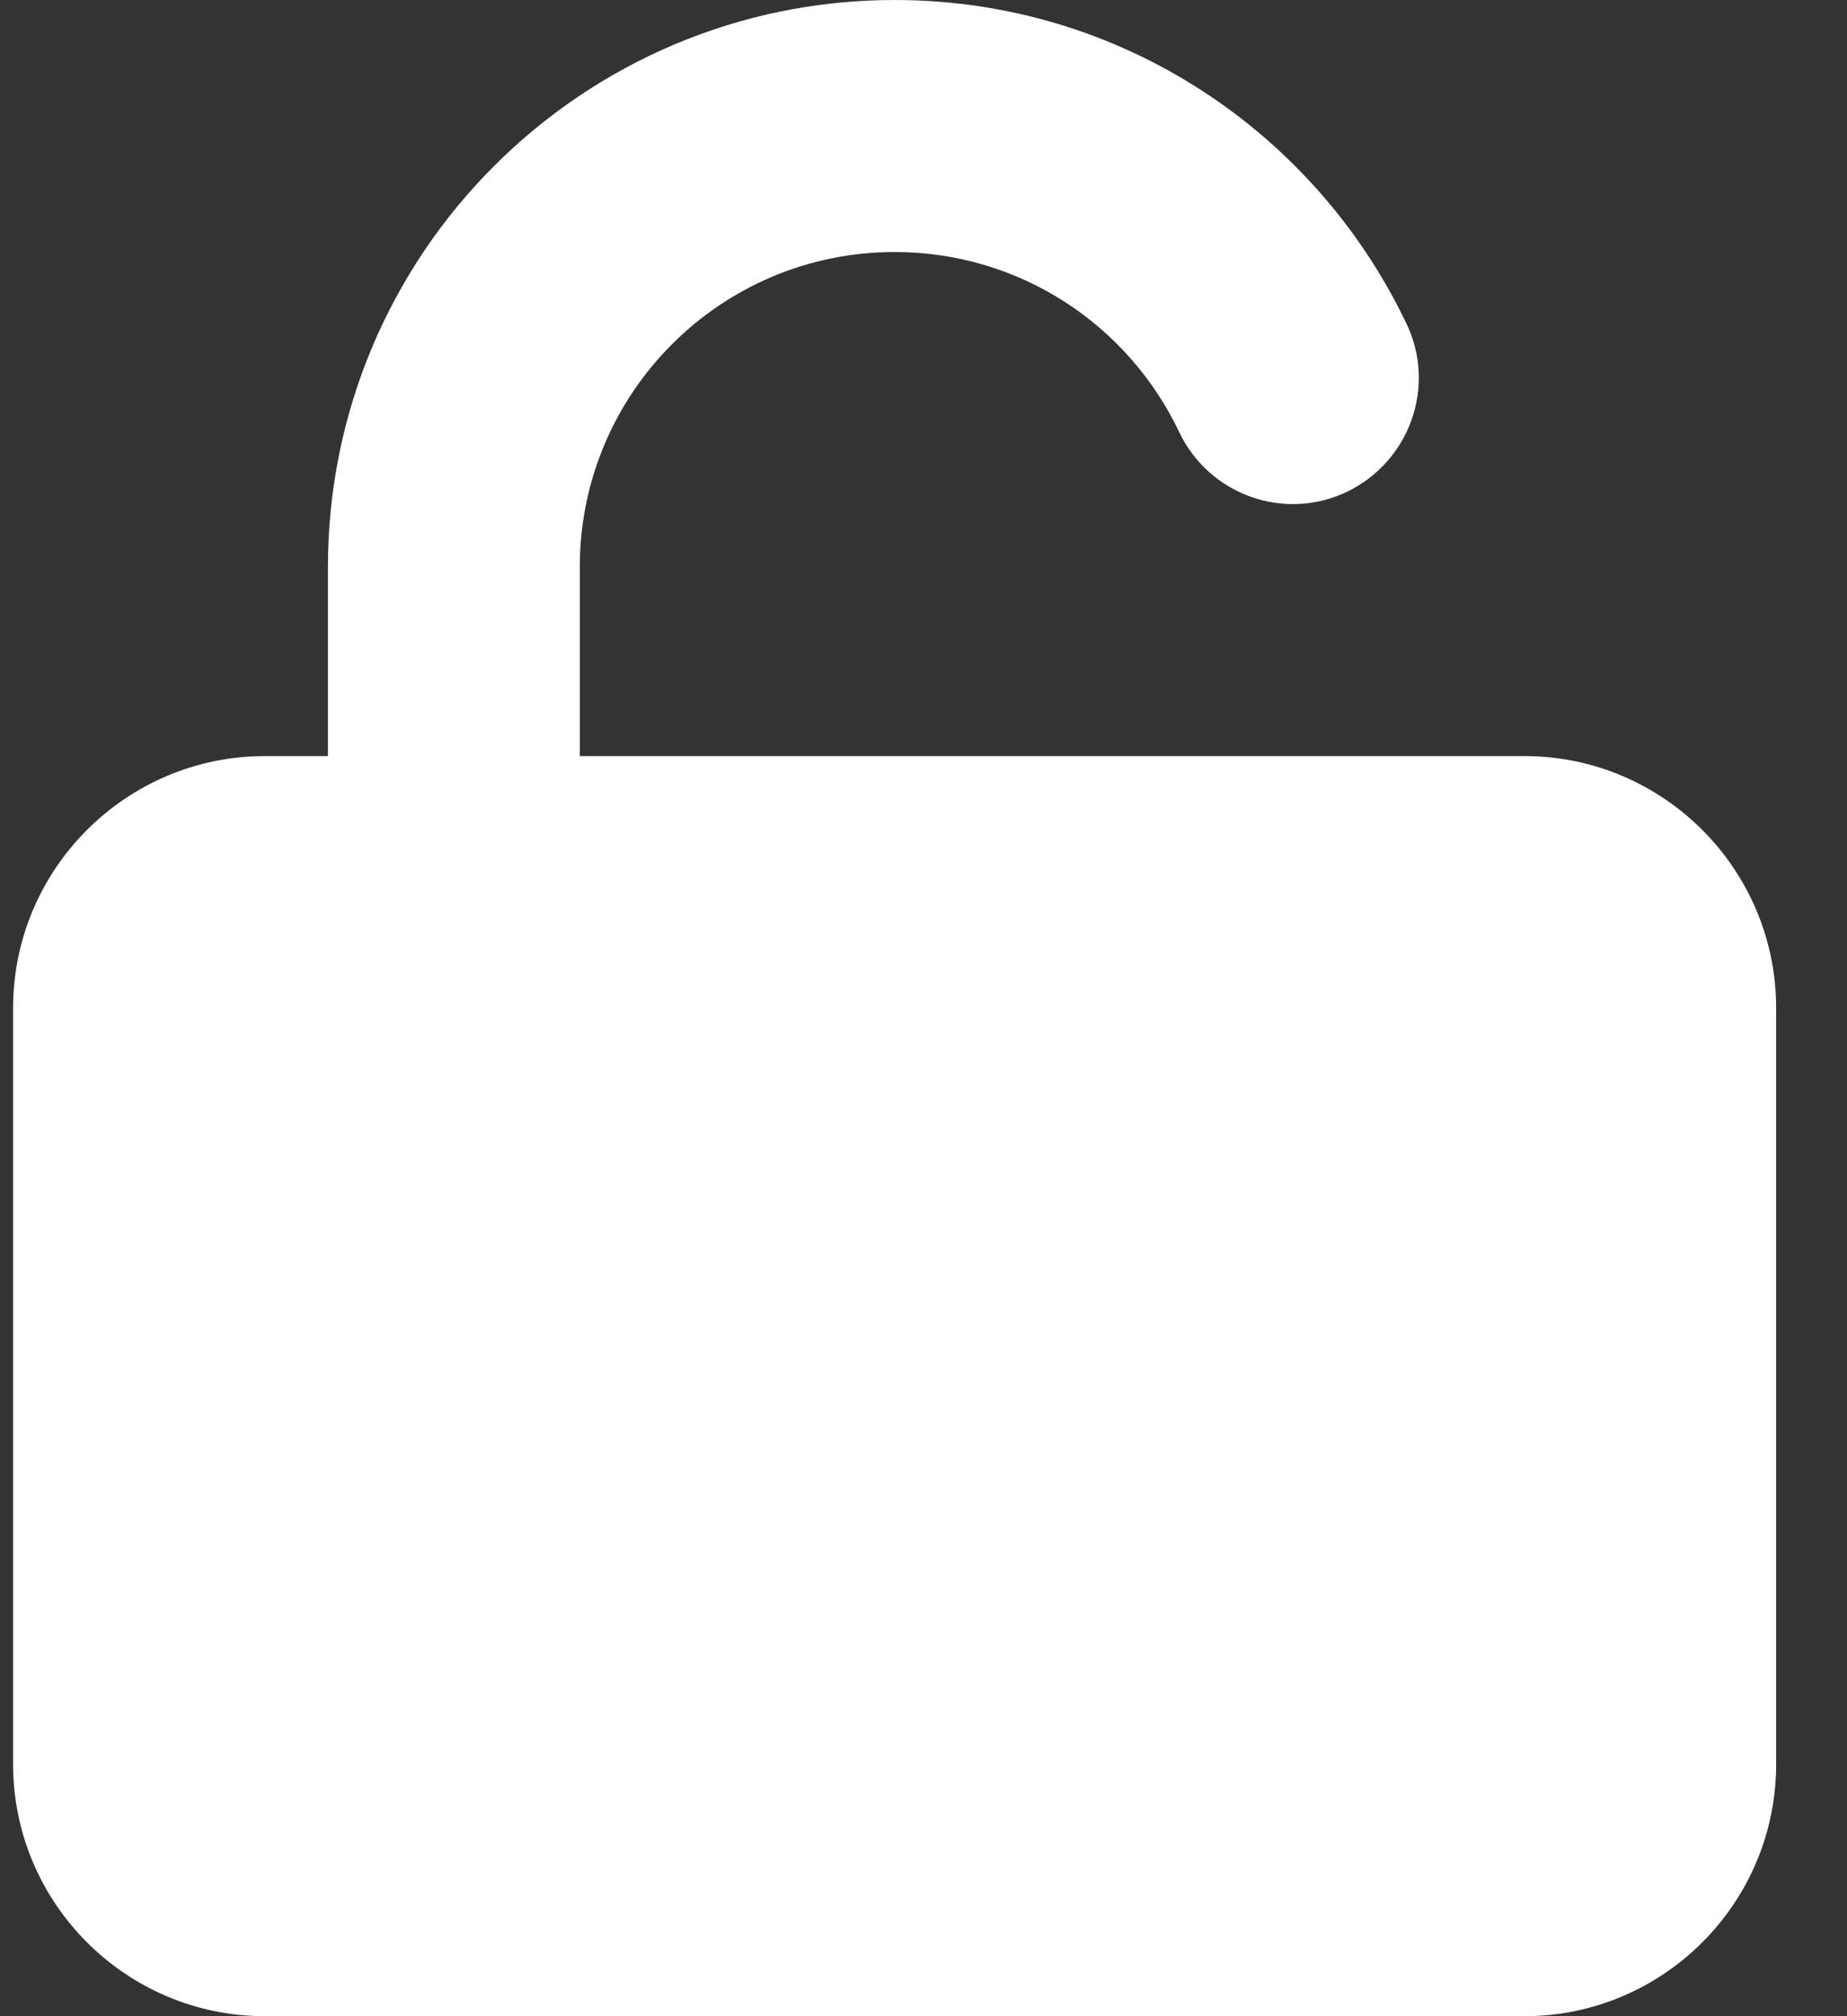 <svg width="22" height="24" viewBox="0 0 22 24" fill="none" xmlns="http://www.w3.org/2000/svg">
<rect x="0" y="0" width="22" height="24" fill="#333333" stroke="none"/>
<g clip-path="url(#clip0_29_1041)">
<path d="M6.906 6.75C6.906 4.678 8.584 3 10.656 3C12.152 3 13.441 3.872 14.045 5.142C14.402 5.892 15.297 6.211 16.042 5.855C16.788 5.498 17.111 4.603 16.755 3.858C15.672 1.58 13.352 0 10.656 0C6.93 0 3.906 3.023 3.906 6.75V9H3.156C1.502 9 0.156 10.345 0.156 12V21C0.156 22.655 1.502 24 3.156 24H18.156C19.811 24 21.156 22.655 21.156 21V12C21.156 10.345 19.811 9 18.156 9H6.906V6.75Z" fill="white"/>
</g>
<defs>
<clipPath id="clip0_29_1041">
<path d="M0.156 0H21.156V24H0.156V0Z" fill="white"/>
</clipPath>
</defs>
</svg>
